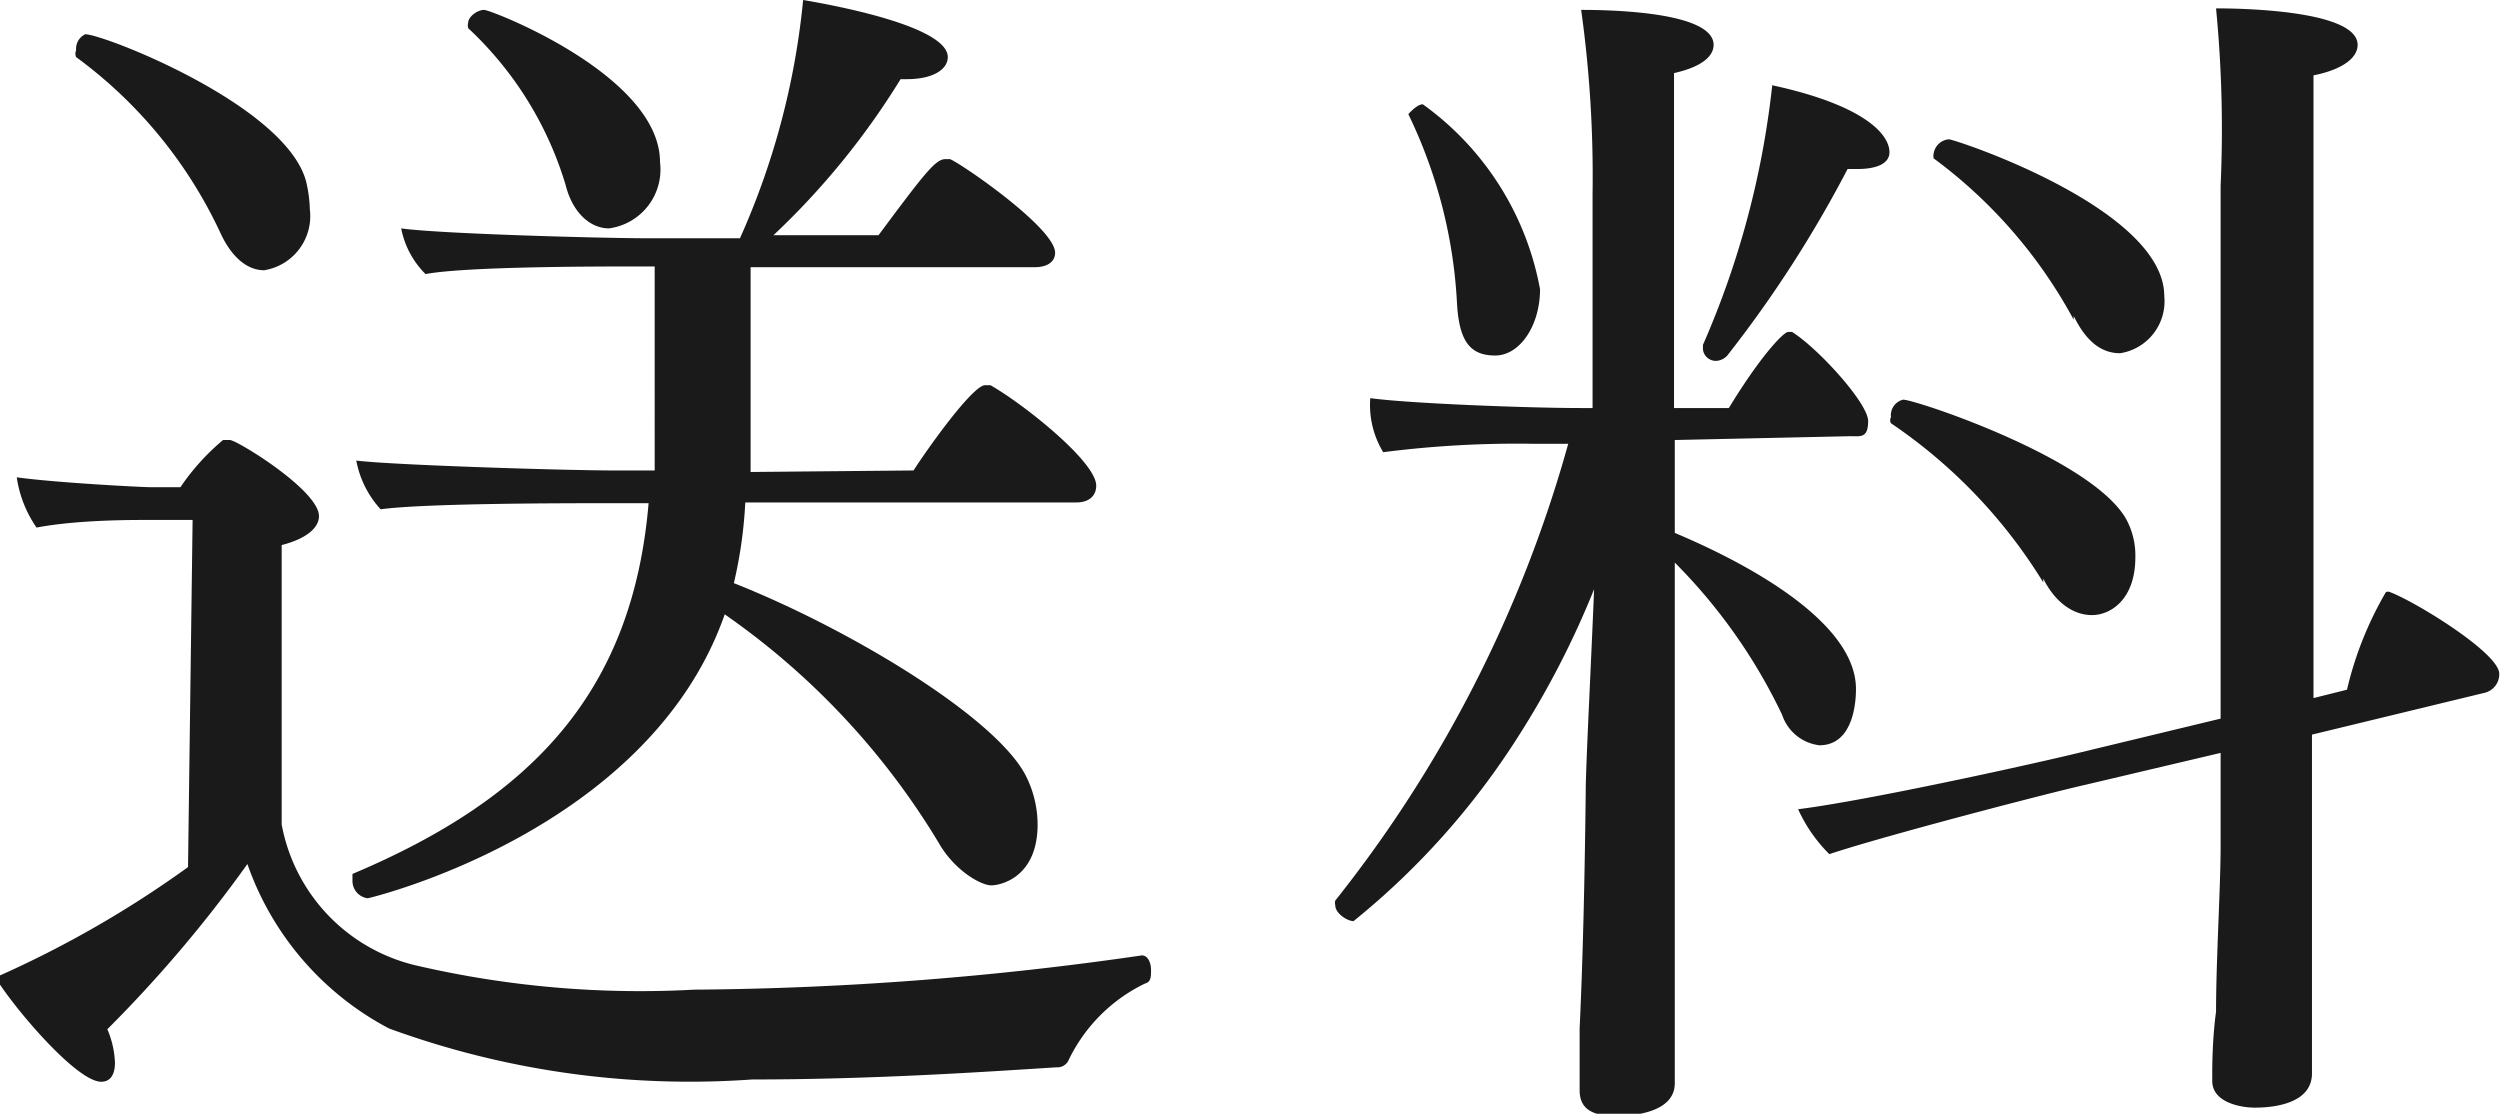 <svg xmlns="http://www.w3.org/2000/svg" viewBox="0 0 32.84 14.63"><defs><style>.cls-1{fill:#1a1a1a;}</style></defs><g id="レイヤー_2" data-name="レイヤー 2"><g id="レイヤー_1-2" data-name="レイヤー 1"><path class="cls-1" d="M2.53,6.83H1.94c-.24,0-.93,0-1.46.1a1.55,1.55,0,0,1-.26-.66c.5.07,1.64.13,1.76.13h.39a3,3,0,0,1,.56-.62s0,0,.09,0,1.17.66,1.17,1c0,.14-.14.29-.49.38,0,.48,0,3.67,0,3.67a2.34,2.34,0,0,0,1.8,1.86A13,13,0,0,0,9.12,13,42.7,42.7,0,0,0,15,12.55h0c.08,0,.12.1.12.19s0,.16-.08.18a2.15,2.15,0,0,0-1,1,.16.16,0,0,1-.16.1c-.94.06-2.41.16-4,.16a11.51,11.51,0,0,1-4.77-.67,3.89,3.89,0,0,1-1.86-2.16,17.19,17.19,0,0,1-1.84,2.17,1.23,1.23,0,0,1,.1.44c0,.17-.07.25-.18.25-.33,0-1.17-1-1.39-1.37a13.92,13.92,0,0,0,2.53-1.45ZM2.9,3.07A6,6,0,0,0,1,.75a.11.11,0,0,1,0-.09A.21.21,0,0,1,1.12.45c.24,0,2.63.93,2.9,1.93a1.72,1.72,0,0,1,.05.37.72.72,0,0,1-.6.8C3.27,3.55,3.06,3.41,2.9,3.07ZM12,6.18c.2-.31.78-1.12.94-1.12h.07c.41.23,1.39,1,1.39,1.32,0,.12-.08.22-.26.22l-4.35,0a5.89,5.89,0,0,1-.15,1.06c1.54.61,3.49,1.79,3.85,2.56a1.43,1.43,0,0,1,.14.61c0,.69-.48.8-.61.8s-.48-.19-.69-.56a9.82,9.82,0,0,0-2.81-3c-1,2.86-4.68,3.73-4.69,3.73a.23.23,0,0,1-.2-.23c0-.05,0-.08,0-.09,2.37-1,3.68-2.4,3.89-4.87H8c-.57,0-2.41,0-3,.08a1.3,1.3,0,0,1-.32-.64c.48.06,2.76.13,3.38.13h.54V3.5H8.42c-.58,0-2.29,0-2.83.1A1.15,1.15,0,0,1,5.27,3c.48.07,2.62.13,3.25.13h1.2A10,10,0,0,0,10.55,0c.65.11,1.9.38,1.9.75,0,.16-.19.29-.54.29h-.08a10,10,0,0,1-1.67,2.05h1.38c.61-.82.75-1,.88-1s.05,0,.06,0c.18.08,1.38.91,1.38,1.23,0,.11-.09.19-.27.19H9.86c0,.91,0,1.78,0,2.69ZM7.43,2.43A4.63,4.63,0,0,0,6.15.37a.13.13,0,0,1,0-.07c0-.08.12-.17.21-.17s2.31.86,2.31,2A.78.78,0,0,1,8,3C7.75,3,7.52,2.79,7.43,2.43Z"/><path class="cls-1" d="M22,5.78V7c.35.15,2.38,1,2.38,2.05,0,.08,0,.74-.48.74a.59.59,0,0,1-.49-.4,7.24,7.24,0,0,0-1.41-2V9.54c0,.61,0,2.91,0,4,0,.29,0,.56,0,.69,0,.4-.59.43-.77.43-.34,0-.48-.11-.48-.34v-.06c0-.06,0-.38,0-.75.05-1.06.07-2.23.08-3.11,0-.33.07-1.66.11-2.66a11.67,11.67,0,0,1-1,1.94,10,10,0,0,1-2.16,2.42c-.08,0-.24-.1-.24-.21a.11.11,0,0,1,0-.06,16.9,16.9,0,0,0,3.06-6h-.43a13.82,13.82,0,0,0-2,.11A1.19,1.19,0,0,1,18,5.23c.5.07,2.08.13,2.76.13h.16V2.54A15.78,15.78,0,0,0,20.77.13c.22,0,1.74,0,1.74.46,0,.15-.16.29-.52.37,0,.21,0,1.31,0,2.66V5.36h.72c.42-.69.72-1,.78-1s0,0,.05,0c.35.22,1,.94,1,1.17s-.1.2-.24.2ZM19.14,4A6.45,6.45,0,0,0,18.5,1.5s0,0,0,0,.11-.13.19-.13a3.84,3.84,0,0,1,1.54,2.43c0,.47-.26.87-.59.87S19.17,4.48,19.14,4ZM24.82,2c0,.14-.15.22-.42.22h-.13a15.75,15.75,0,0,1-1.58,2.45.21.21,0,0,1-.14.07.17.17,0,0,1-.18-.15s0,0,0-.06a11.59,11.59,0,0,0,.91-3.41C24.48,1.38,24.82,1.76,24.82,2Zm5.55,7.65v1.23c0,.39,0,1.78,0,2.32,0,.29,0,.77,0,.9,0,.42-.56.45-.75.45s-.56-.07-.56-.35V14.1c0-.06,0-.45.05-.81,0-.68.06-1.64.06-2.17V9.89l-1.78.42c-.49.11-2.64.67-3.36.91a2,2,0,0,1-.41-.59c.88-.11,2.93-.56,3.6-.72l1.95-.47v-7A16.46,16.46,0,0,0,29.11.11c.16,0,1.86,0,1.86.48,0,.16-.18.32-.58.4,0,.29,0,2.13,0,4.13,0,1.43,0,2.93,0,4.05l.44-.11a4.63,4.63,0,0,1,.51-1.28.06.06,0,0,1,.06,0h0c.34.13,1.43.8,1.43,1.07a.25.25,0,0,1-.19.25Zm-3.53-2a6.84,6.84,0,0,0-2-2.09.08.08,0,0,1,0-.08A.21.21,0,0,1,25,5.25c.16,0,2.48.77,2.93,1.57a1,1,0,0,1,.12.5c0,.56-.33.76-.57.76S27,7.92,26.84,7.6Zm.4-3.45A6.41,6.41,0,0,0,25.4,2.08a.15.15,0,0,1,0-.06.22.22,0,0,1,.2-.19c.08,0,2.83.91,2.83,2.06a.69.69,0,0,1-.58.75C27.6,4.64,27.4,4.48,27.24,4.15Z"/></g></g></svg>